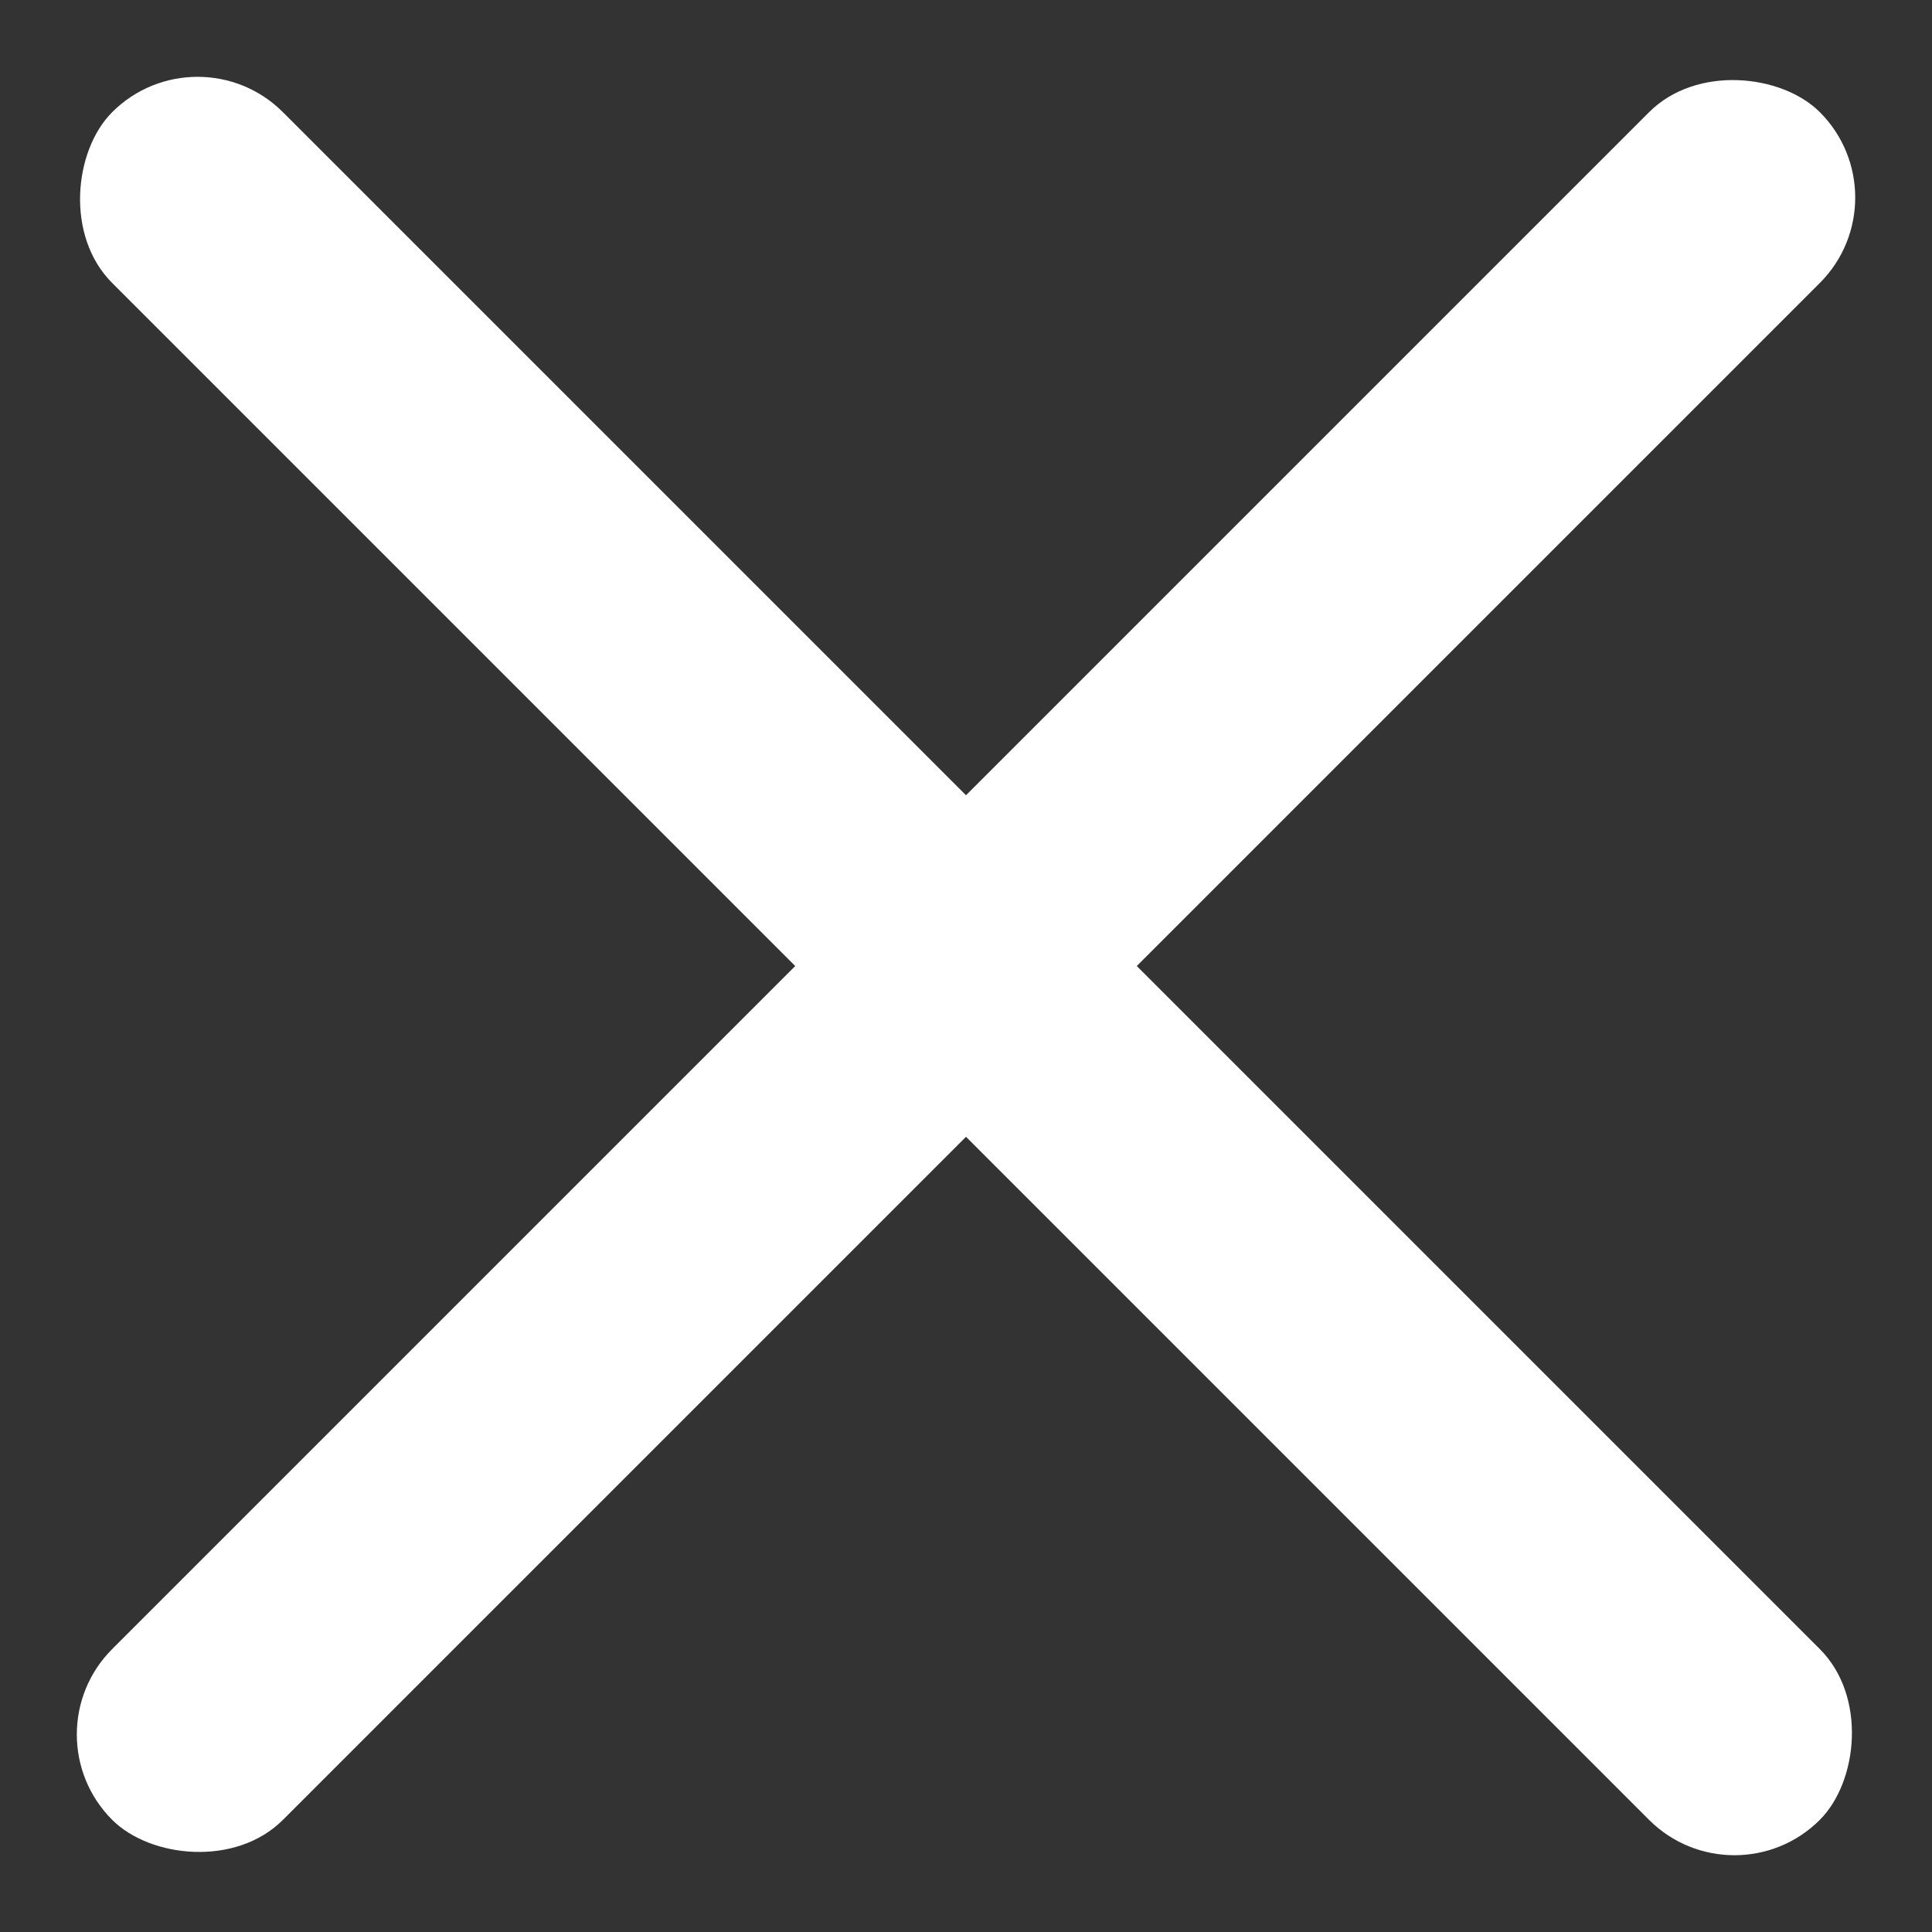 <?xml version="1.0" encoding="UTF-8"?> <svg xmlns="http://www.w3.org/2000/svg" width="16" height="16" viewBox="0 0 16 16" fill="none"><rect x="0" y="0" width="16" height="16" fill="#333333" stroke="none"/> <rect x="1.636" y="0.222" width="20" height="2" rx="1" transform="rotate(45 1.636 0.222)" fill="white"></rect> <rect x="0.222" y="14.364" width="20" height="2" rx="1" transform="rotate(-45 0.222 14.364)" fill="white"></rect> </svg> 
